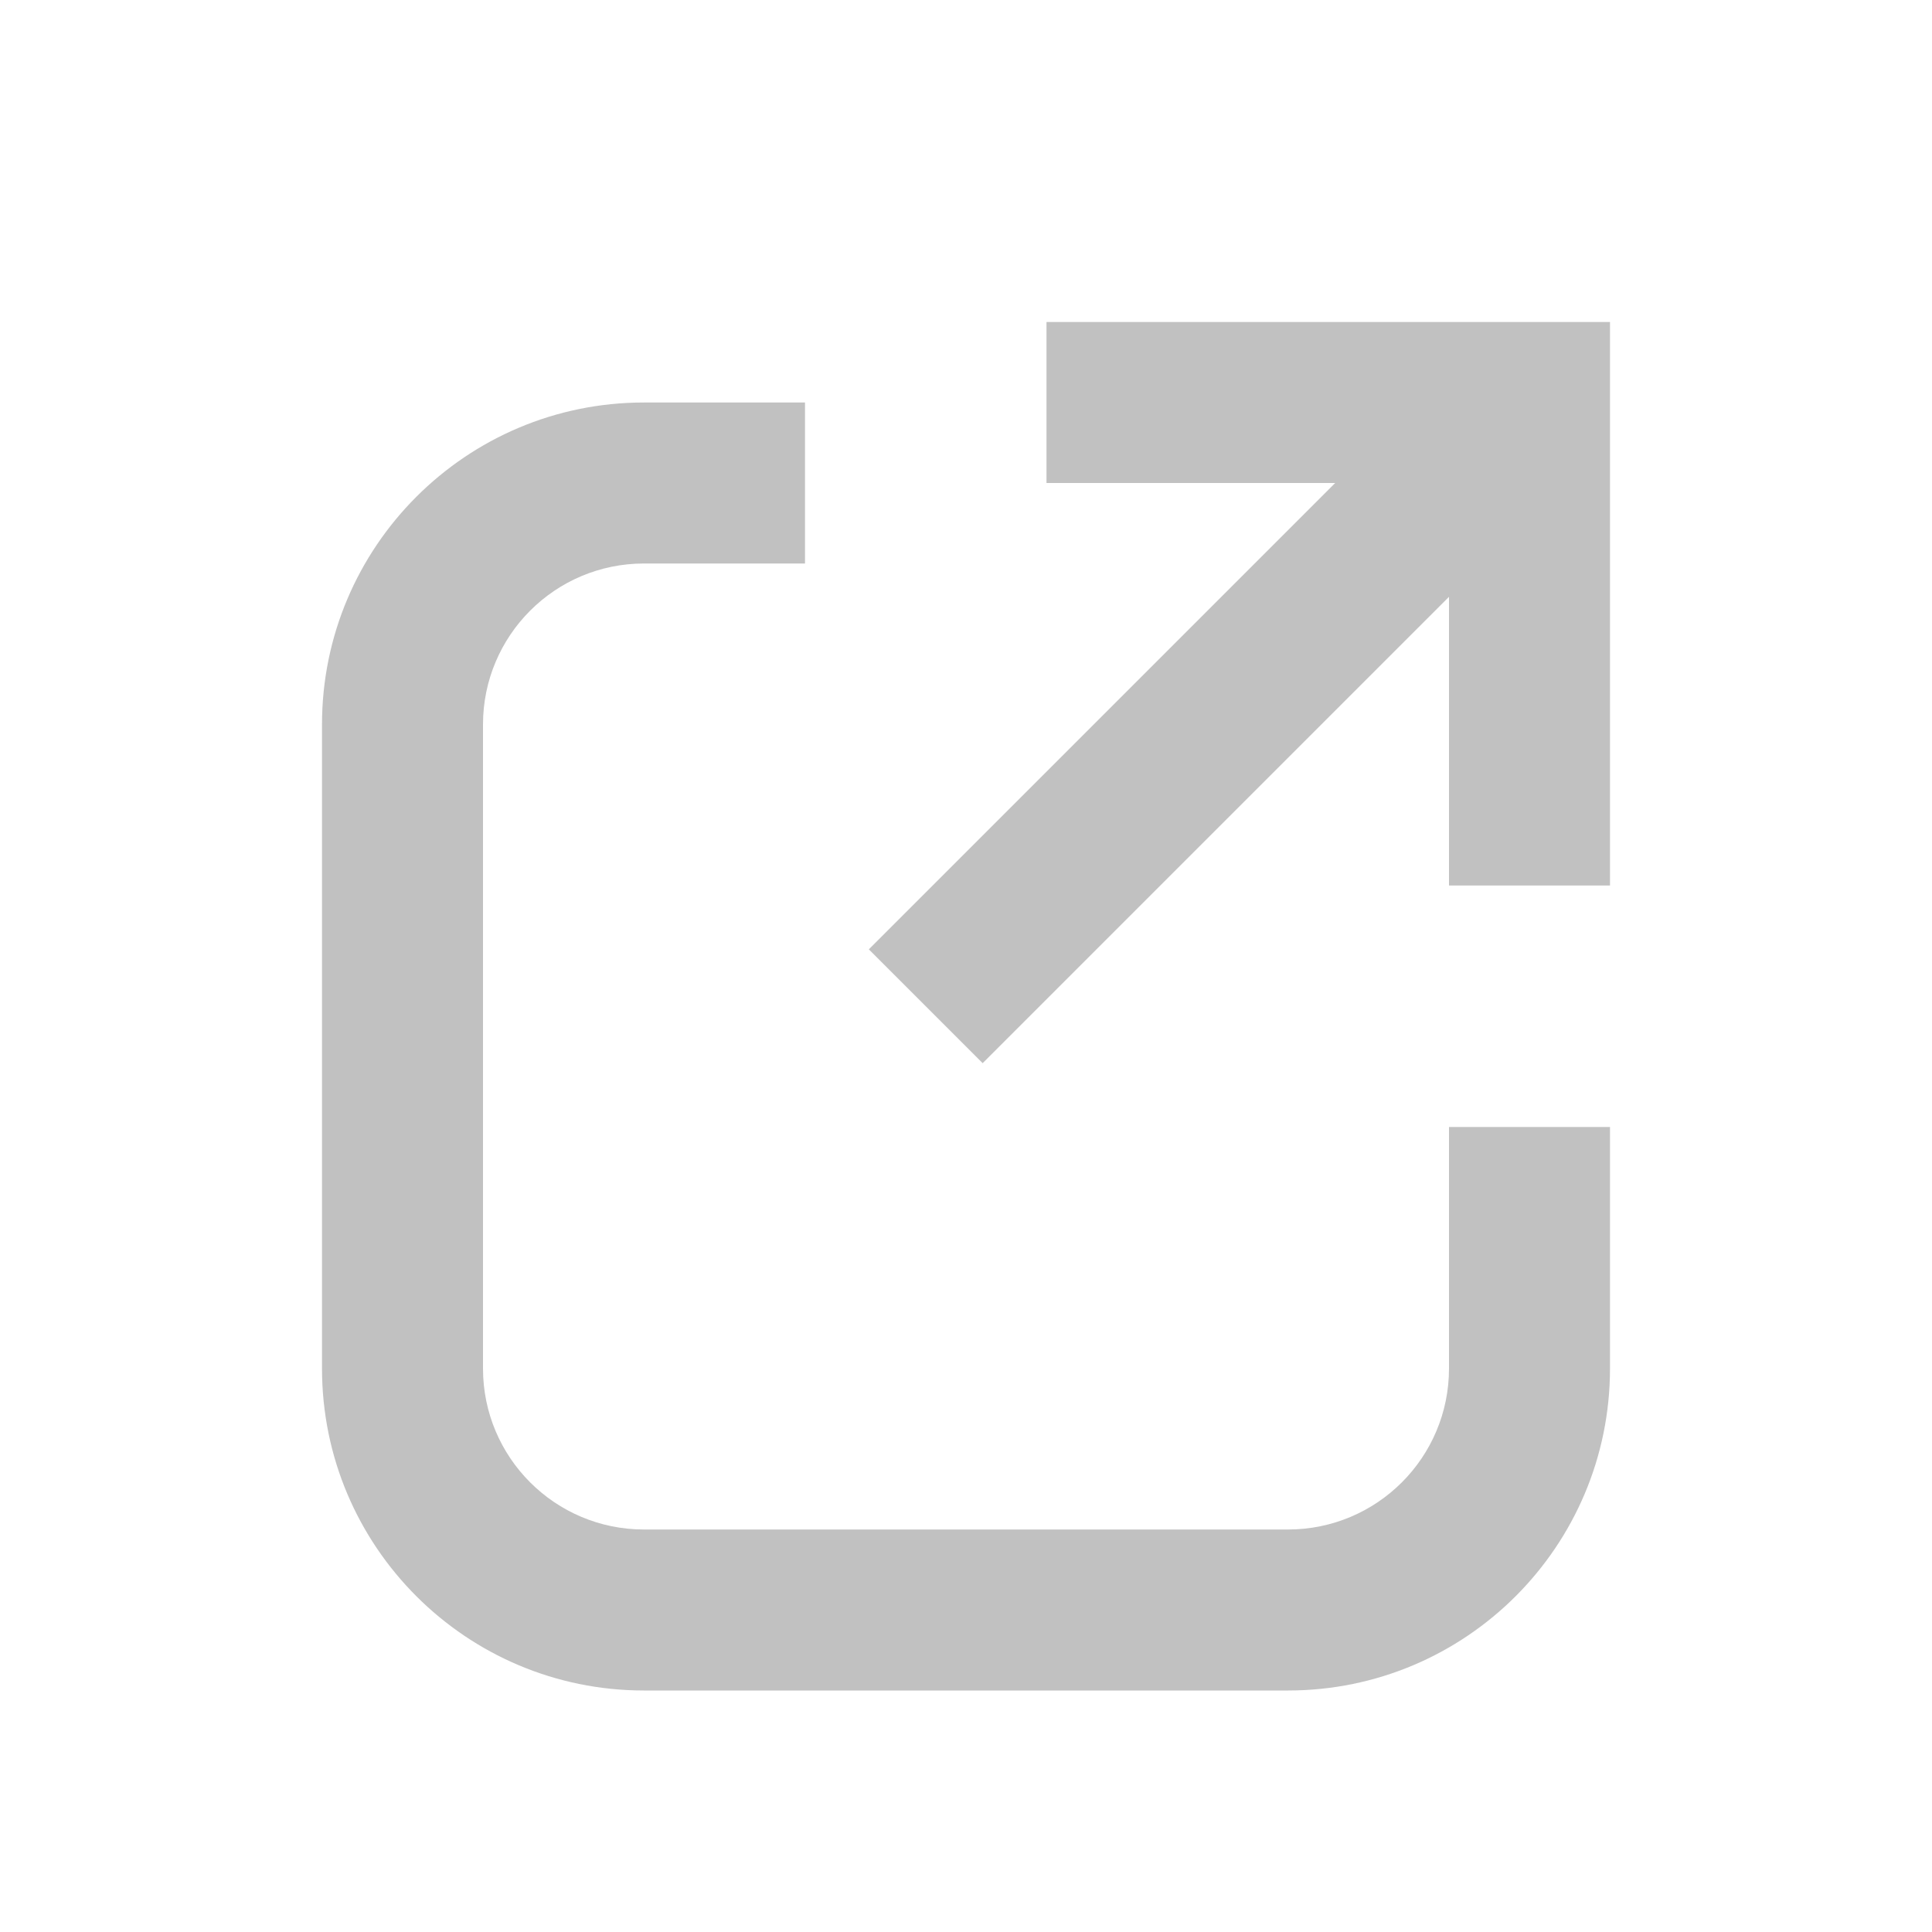 <svg width="24" height="24" viewBox="0 0 24 24" fill="none" xmlns="http://www.w3.org/2000/svg">
<path fill-rule="evenodd" clip-rule="evenodd" d="M10.793 11.793L18.293 4.293L19.707 5.707L12.207 13.207L10.793 11.793ZM8 7C6.895 7 6 7.896 6 9V17C6 18.105 6.895 19 8 19H16C17.105 19 18 18.105 18 17V14H20V17C20 19.209 18.209 21 16 21H8C5.791 21 4 19.209 4 17V9C4 6.791 5.791 5 8 5H10V7H8Z" fill="#C1C1C1"/>
<path d="M13 5H19V11" stroke="#C1C1C1" stroke-width="2"/>
</svg>
